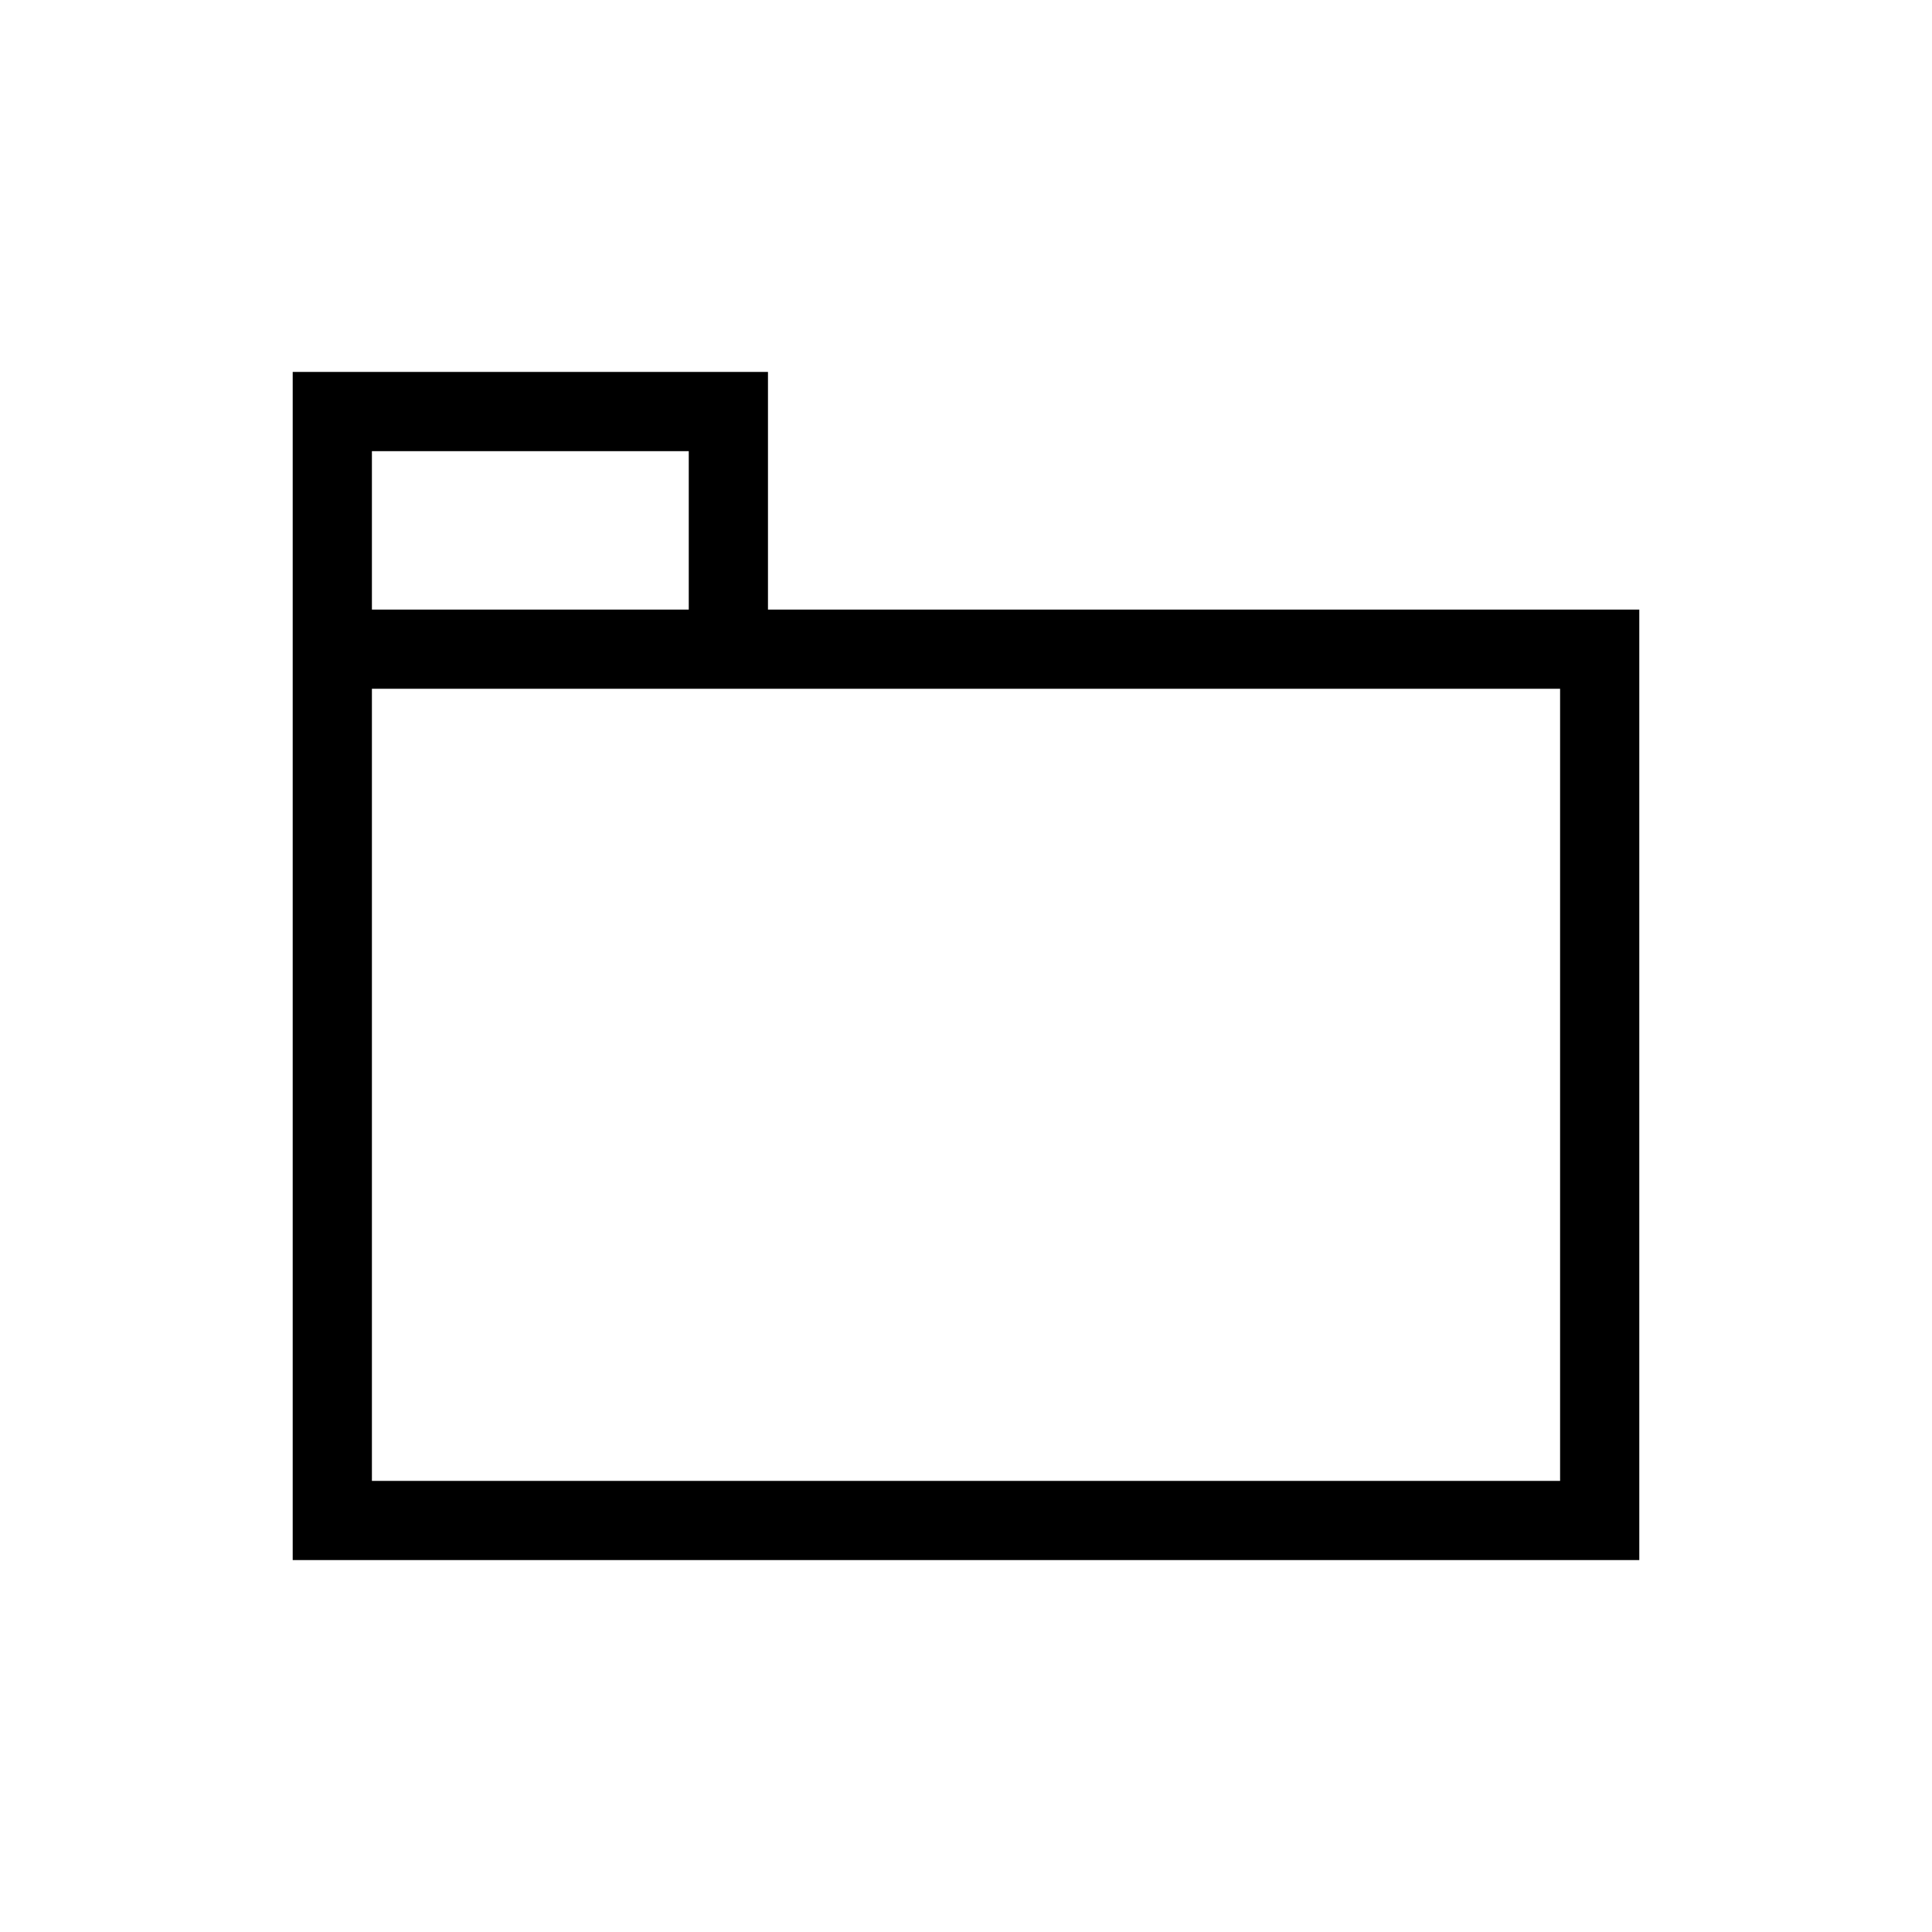 <?xml version="1.0" encoding="UTF-8"?>
<!-- Uploaded to: ICON Repo, www.iconrepo.com, Generator: ICON Repo Mixer Tools -->
<svg fill="#000000" width="800px" height="800px" version="1.1" viewBox="144 144 512 512" xmlns="http://www.w3.org/2000/svg">
 <path d="m347.52 305.54v-62.977h-125.95v314.88h356.86v-251.9zm-104.96-41.984h83.969v41.984h-83.969zm314.88 272.89h-314.88v-209.92h314.88z"/>
</svg>